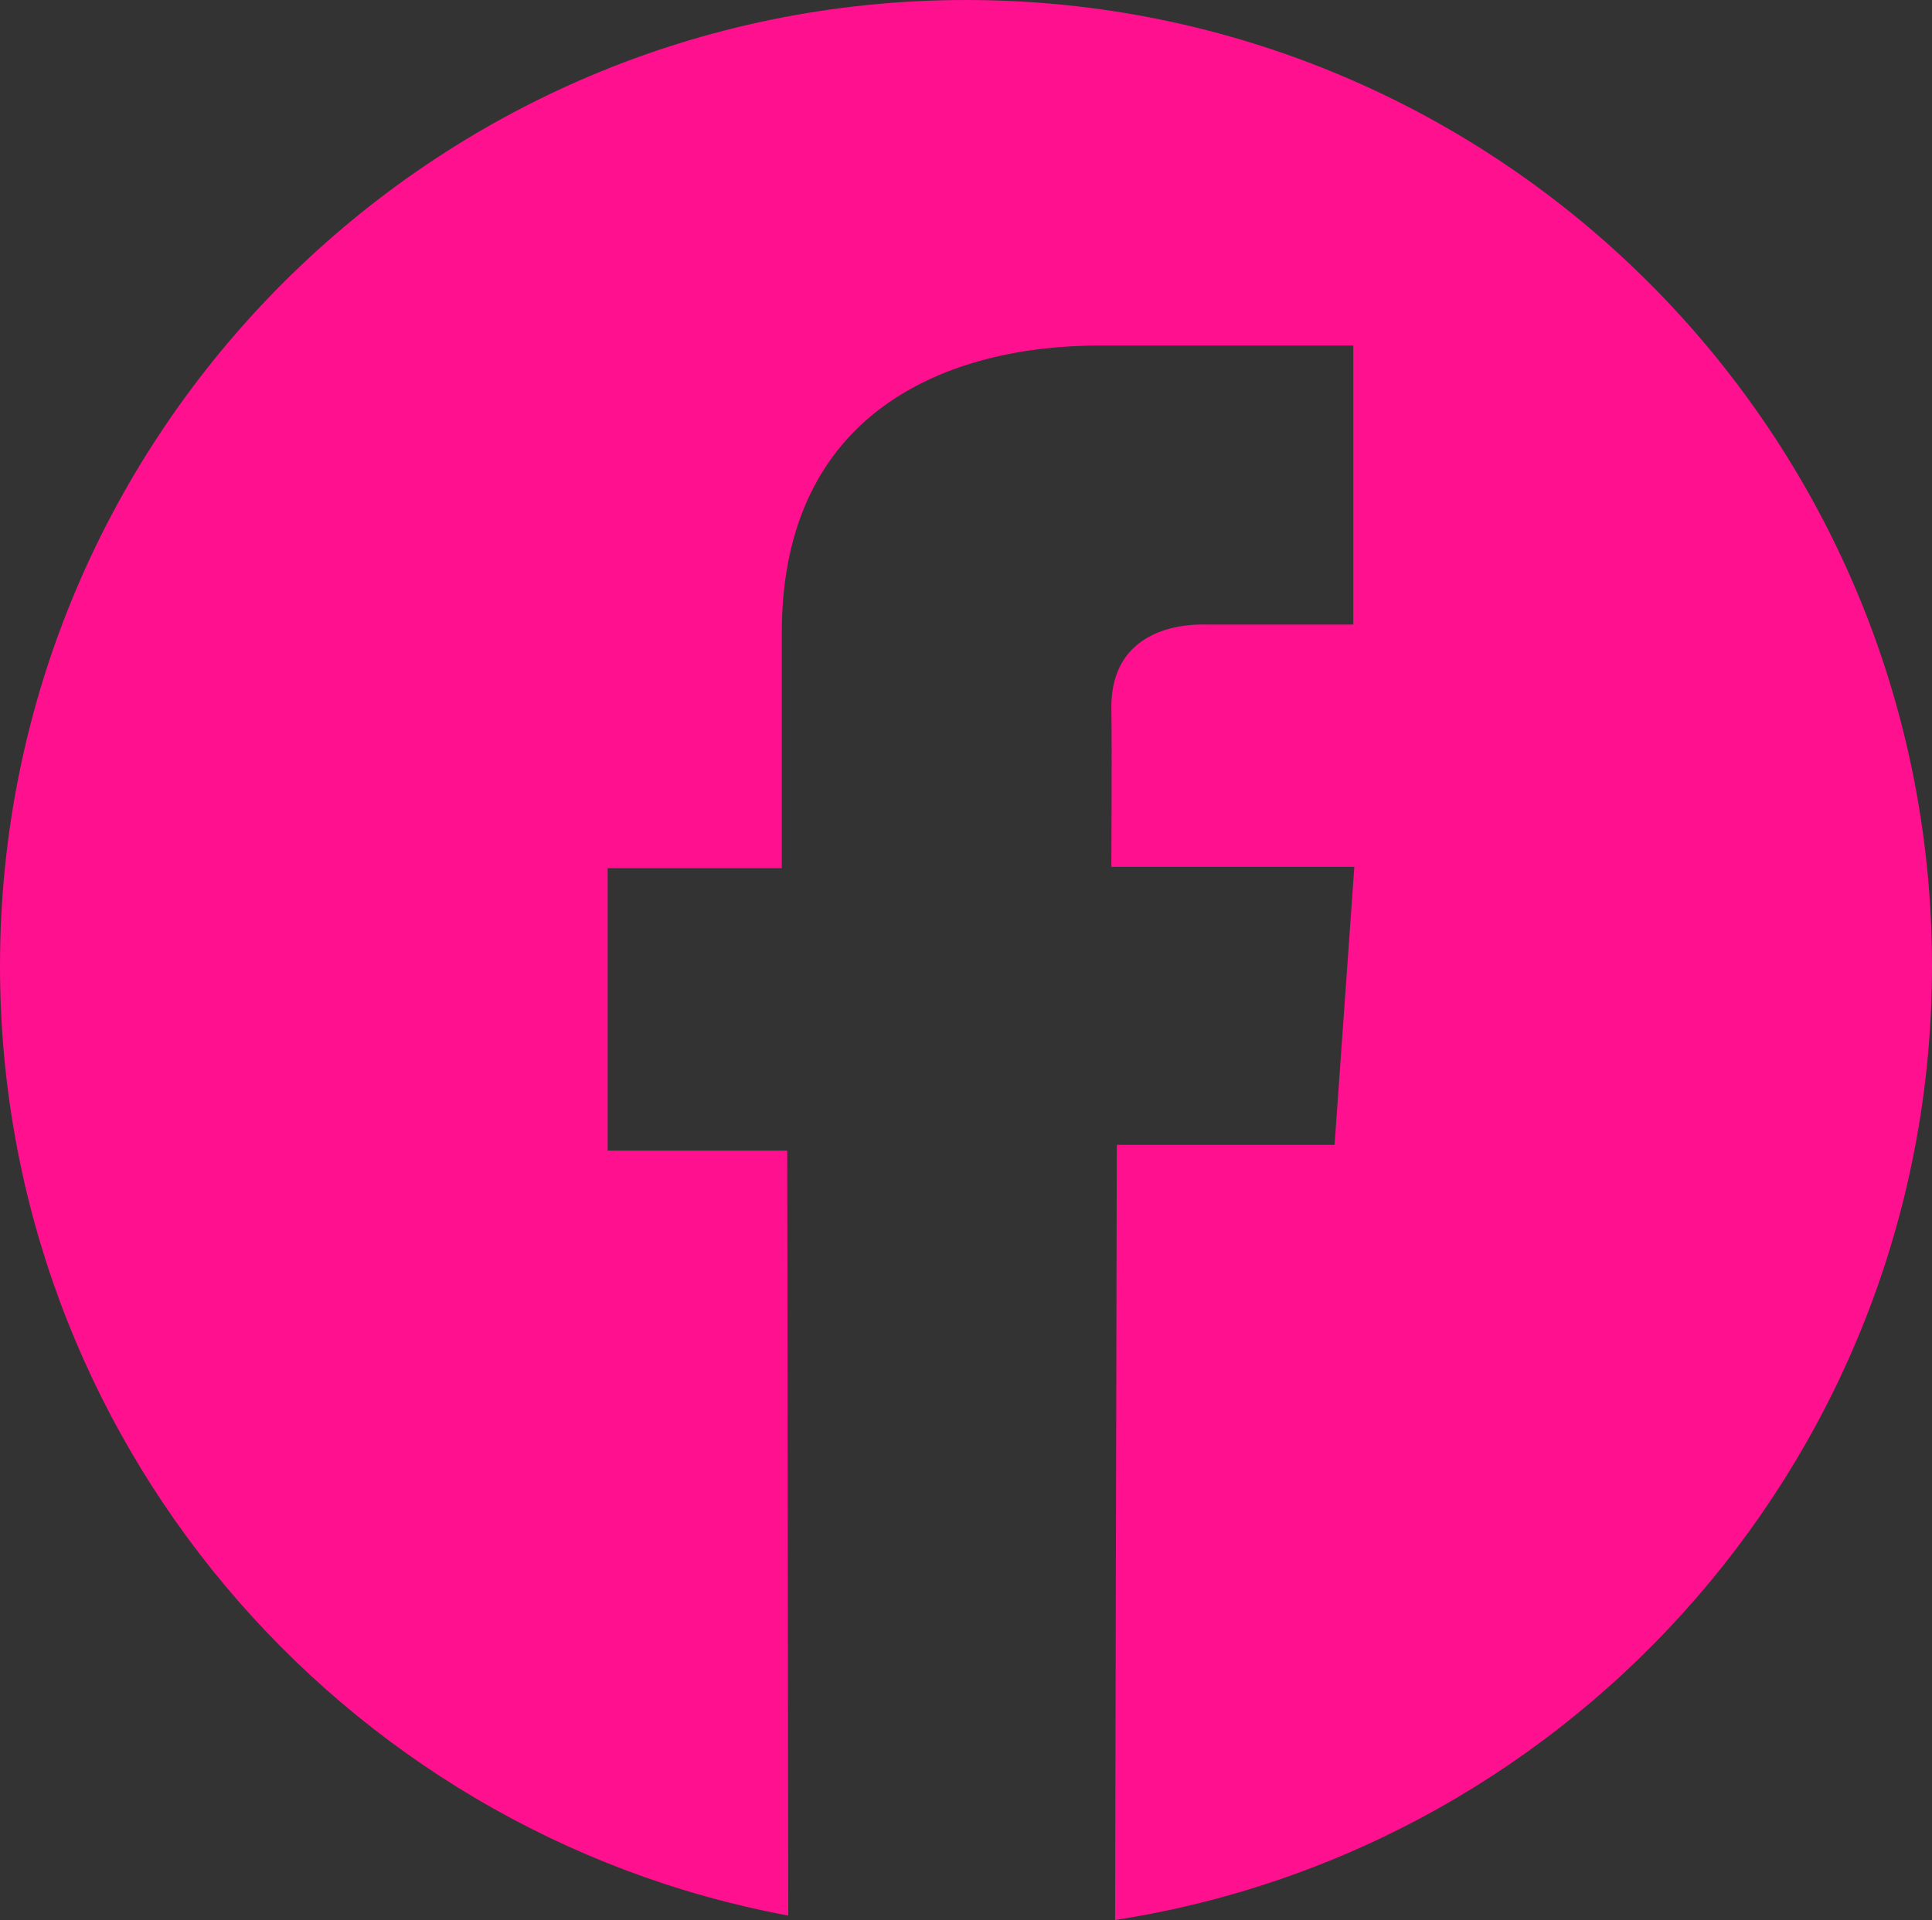 <svg xmlns="http://www.w3.org/2000/svg" viewBox="0 0 566.9 563.6">
    <rect x="0" y="0" width="566.9" height="563.6" fill="#333333" stroke="none"/>
    <title>Facebook</title>
    <path
    d="M-326-.8c-156.5 0-283.5 126.9-283.5 283.5 0 114.7 68.1 213.4 166.1 258.1h.1c-3.2-83.6 27.4-150.7 42.7-221.3C-430 273-397 179-334.9 202.2c76.4 28.5-66.2 173.2 29.6 191.3 99.9 18.9 140.7-163 78.8-222.2-89.7-85.2-260.6-1.9-239.5 120.2 2.6 15.2 27.8 39 27.8 39s-1.2 14.5-7.8 41.3c-57.4-11.9-81.4-54.4-79.1-111 3.5-92.8 88.5-157.5 173.8-166.6 107.8-11.4 209.1 37.2 223.3 132.6 15.7 107.8-48.7 224.4-164.2 216-31.3-2.2-44.4-16.9-68.9-30.9-10.8 53.2-23.5 104.6-53.1 140 27.8 9.1 57.5 14.1 88.4 14.1 156.5 0 283.5-126.9 283.5-283.5S-169.5-.8-326-.8zm892.9 284.3C566.9 126.9 440 0 283.5 0S0 126.9 0 283.5c0 138.7 99.7 254.2 231.3 278.7l-.3-224.5h-52.7v-82.9h51.1v-69.1c0-65.3 49.1-84.3 93.3-84.3h74.4v81.9H354c-1.6 0-27.9-1.5-27.9 24.3.2 10.5 0 46.8 0 46.8h71.3l-5.8 81.6h-63.9l-.5 227.5c135.8-21 239.7-138.4 239.7-280zM955.2 0c156.6 0 283.5 126.9 283.5 283.5S1111.8 567 955.2 567 671.8 440 671.8 283.5 798.7 0 955.2 0z"
    fill="#ff108e"
    />
    <g fill="#fff">
    <path d="M1106.6 353.3c0 4.2-.3 8.5-.8 12.7.2-1.2.3-2.4.5-3.6a93.47 93.47 0 0 1-6.6 24.2c.5-1.1.9-2.2 1.4-3.2-3.2 7.5-7.4 14.6-12.4 21.1l2.1-2.7a96.54 96.54 0 0 1-16.9 16.9l2.7-2.1c-6.5 5-13.6 9.2-21.1 12.4 1.1-.5 2.2-.9 3.2-1.4-7.7 3.2-15.8 5.5-24.2 6.6 1.2-.2 2.4-.3 3.6-.5-7.6 1-15.3.8-23 .8H901.8c-6.2 0-12.5.2-18.8-.1-2.5-.1-5-.4-7.4-.7 1.2.2 2.4.3 3.6.5a93.47 93.47 0 0 1-24.2-6.6c1.1.5 2.2.9 3.2 1.4-7.5-3.2-14.6-7.4-21.1-12.4l2.7 2.1a96.54 96.54 0 0 1-16.9-16.9l2.1 2.7c-5-6.5-9.2-13.6-12.4-21.1.5 1.1.9 2.2 1.4 3.2-3.2-7.7-5.5-15.8-6.6-24.2.2 1.2.3 2.4.5 3.6-1-7.6-.8-15.3-.8-23V229.7c0-6.2-.2-12.5.1-18.8.1-2.5.4-5 .7-7.4-.2 1.2-.3 2.4-.5 3.6a93.47 93.47 0 0 1 6.6-24.2c-.5 1.1-.9 2.2-1.4 3.2 3.2-7.5 7.4-14.6 12.4-21.1l-2.1 2.7a96.54 96.54 0 0 1 16.9-16.9l-2.7 2.1c6.5-5 13.6-9.2 21.1-12.4-1.1.5-2.2.9-3.2 1.4 7.7-3.2 15.8-5.5 24.2-6.6-1.2.2-2.4.3-3.6.5 7.6-1 15.3-.8 23-.8h113.3c6.2 0 12.5-.2 18.8.1 2.5.1 5 .4 7.4.7-1.2-.2-2.4-.3-3.6-.5a93.47 93.47 0 0 1 24.2 6.6c-1.1-.5-2.2-.9-3.2-1.4 7.5 3.2 14.6 7.4 21.1 12.4l-2.7-2.1a96.54 96.54 0 0 1 16.9 16.9l-2.1-2.7c5 6.5 9.2 13.6 12.4 21.1-.5-1.1-.9-2.2-1.4-3.2 3.2 7.7 5.5 15.8 6.6 24.2-.2-1.2-.3-2.4-.5-3.6 1 7.4.8 14.7.8 22.1v127.7c0 3.5 1.5 7.1 4 9.6 2.4 2.4 6.2 4.1 9.6 4 7.3-.3 13.6-6 13.6-13.6V219.4c0-7.8-.5-15.4-1.9-23.1-2.5-14.6-8.5-29-17-41.2-9-12.8-20.3-23.8-33.8-31.9-13.8-8.3-29.2-13-45.2-14.8-5.2-.6-10.4-.6-15.5-.6H894.5c-4.2 0-8.4-.1-12.6.2-16.1 1.1-31.7 5.5-45.9 13.2-26.7 14.6-46.9 41.2-53.3 71-1.9 8.6-2.6 17.4-2.6 26.2v134.7c0 13.8 2.6 27.8 7.9 40.5 3.1 7.4 6.6 14.4 11.2 20.9 4.5 6.4 9.6 12.5 15.4 17.8 11.6 10.7 25.3 18.7 40.2 23.7 11 3.6 22.7 5.3 34.2 5.3h135.4c10.8 0 21.7-1.4 32-4.5 29.1-8.8 54.5-30.2 67.1-58 6.5-14.5 10.1-29.8 10.2-45.7 0-3.5-1.5-7.1-4-9.6-2.4-2.4-6.2-4.1-9.6-4-7.3.6-13.5 6.2-13.5 13.8zM954.2 197.1c-49.9 0-90.3 40.4-90.3 90.3s40.4 90.3 90.3 90.3 90.3-40.4 90.3-90.3-40.4-90.3-90.3-90.3zm0 150.6c-33.3 0-60.2-27-60.2-60.2s27-60.2 60.2-60.2c33.3 0 60.2 27 60.2 60.2s-26.9 60.2-60.2 60.2z" />
    <circle cx="1052.1" cy="189.6" r="22.6" />
    </g>
</svg>